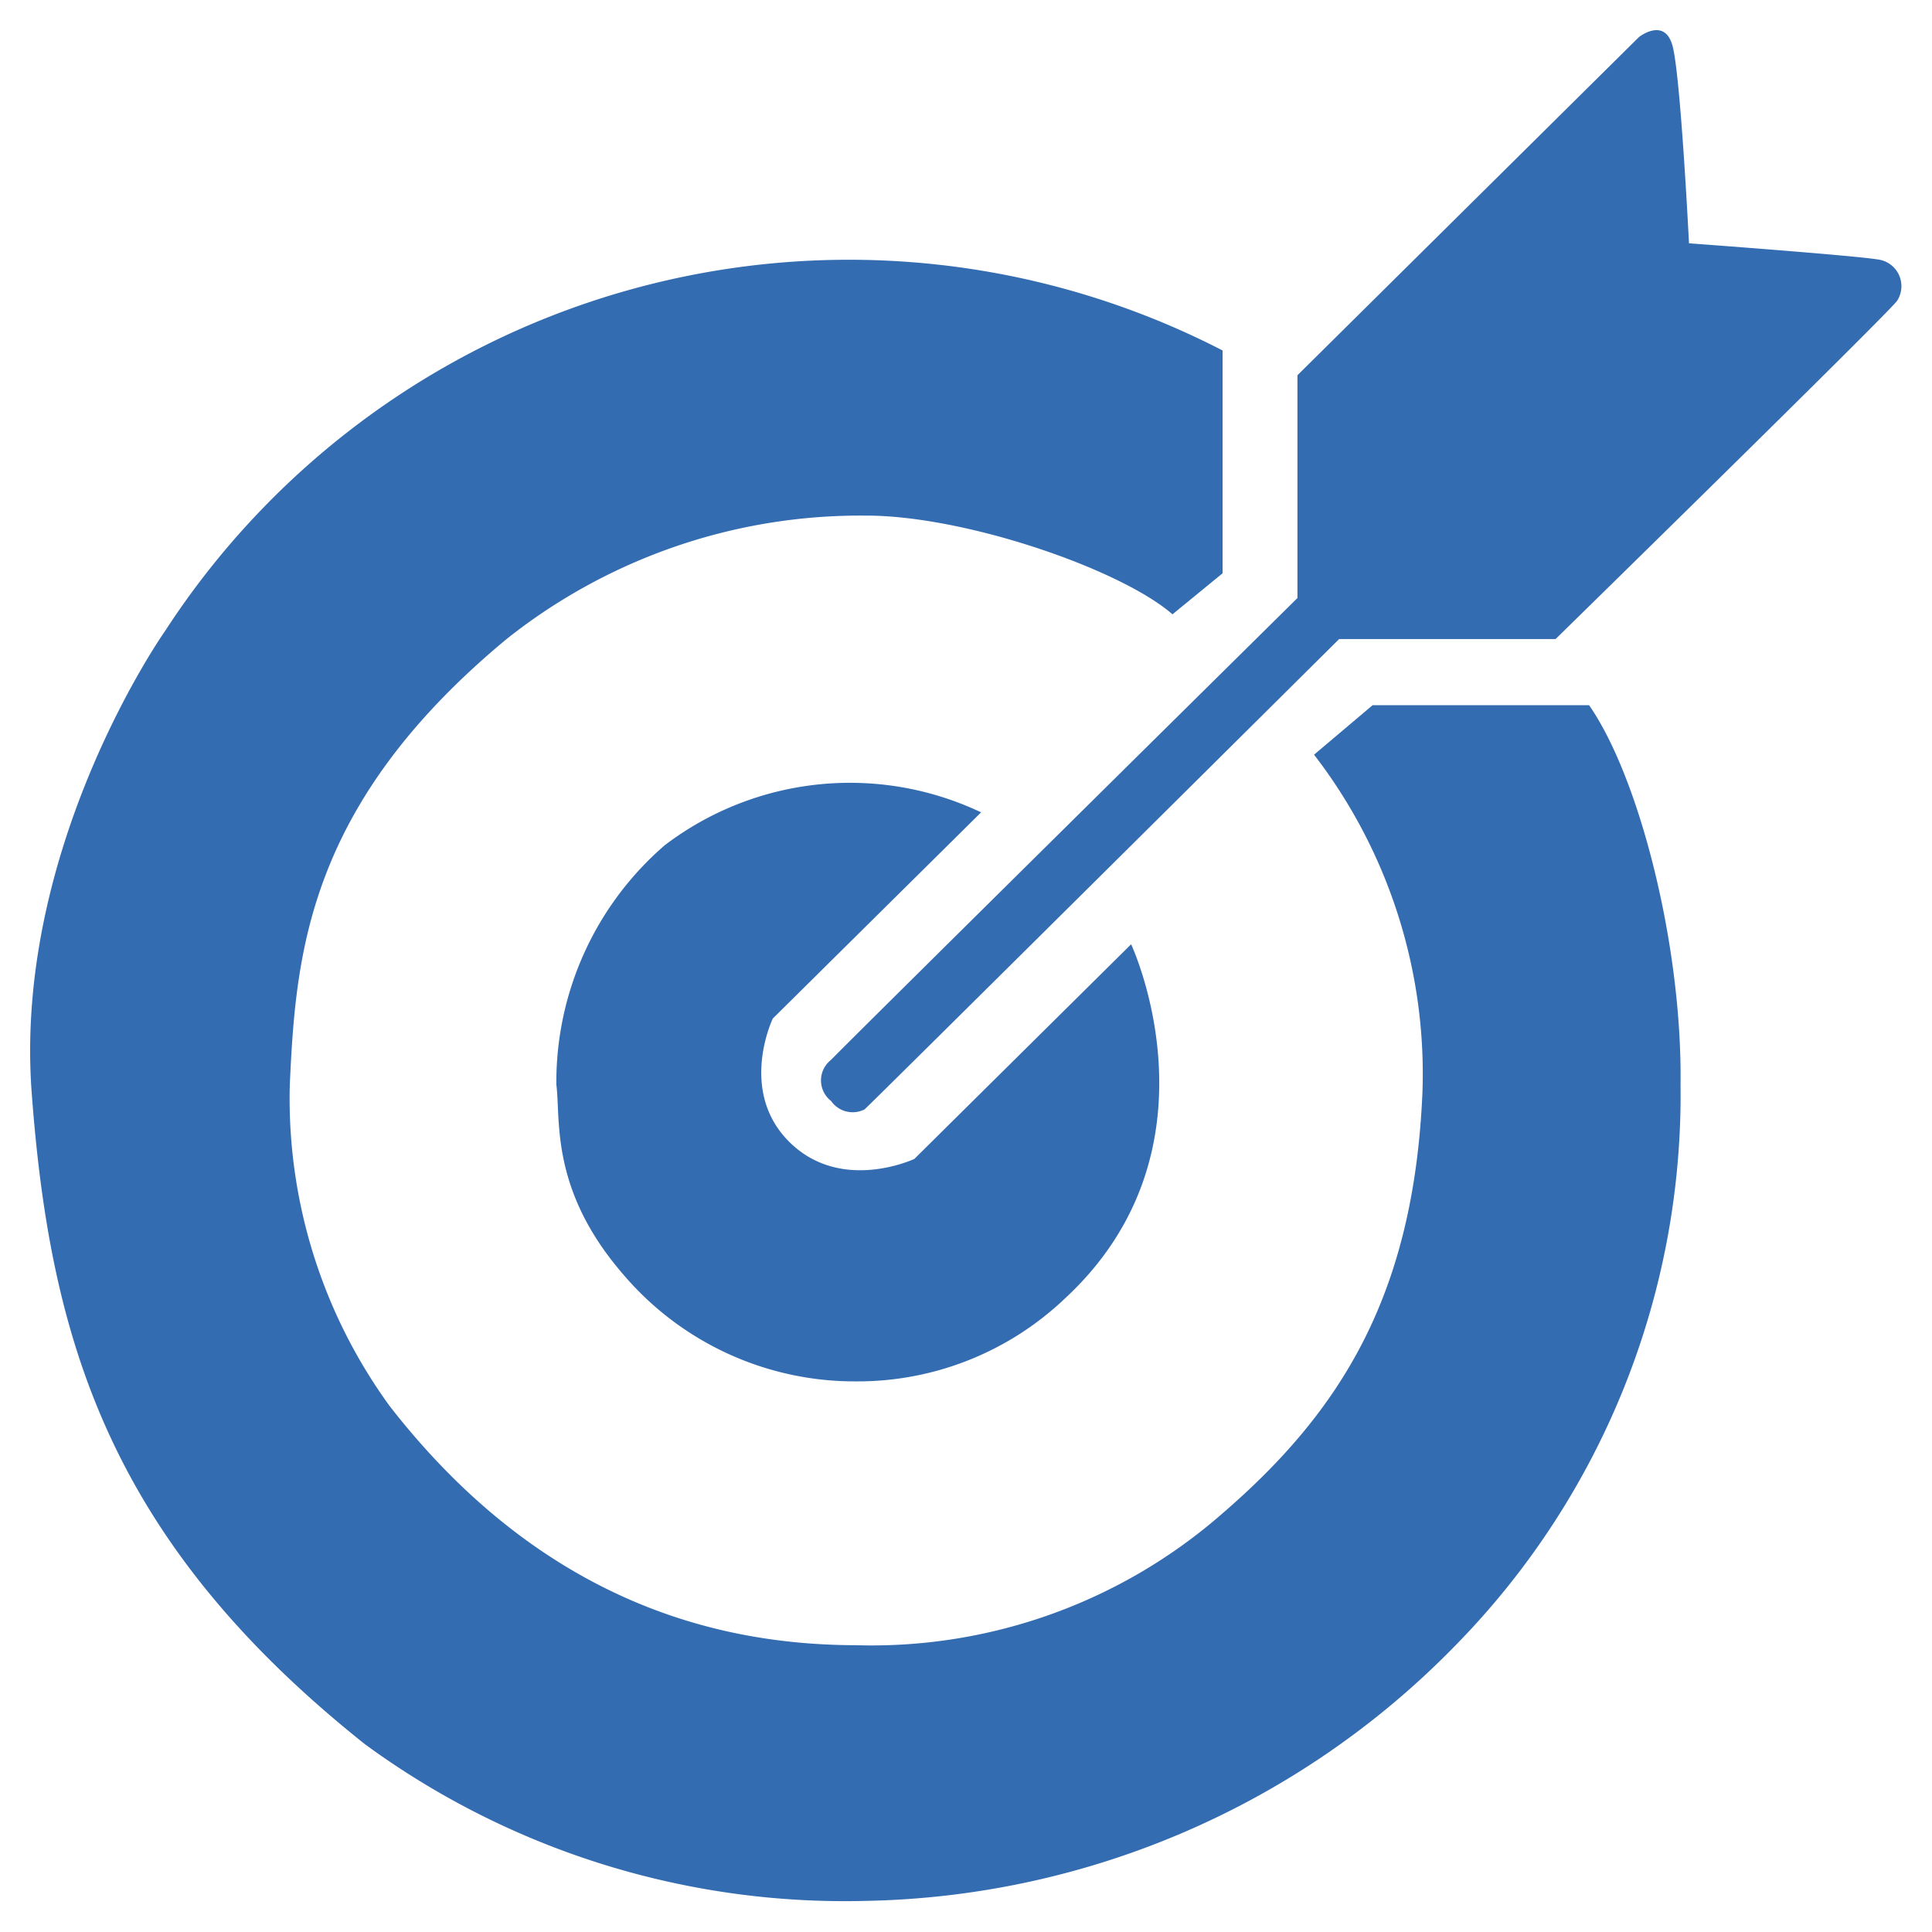 <svg xmlns="http://www.w3.org/2000/svg" width="64" height="64" viewBox="0 0 64 64">
  <defs>
    <style>
      .cls-1 {
        fill: #00479d;
        fill-rule: evenodd;
        opacity: 0.8;
      }
    </style>
  </defs>
  <path id="pic" class="cls-1" d="M1446.84,1201.35l1.66-1.36v-7.38a27.008,27.008,0,0,0-35.03,9.29s-5.03,7.12-4.42,15.3,2.57,14.84,11.04,21.58a26.891,26.891,0,0,0,16.55,5.19,27.984,27.984,0,0,0,19.58-8.47,26.032,26.032,0,0,0,7.45-18.57c0.06-4.59-1.36-10.17-3.03-12.57h-7.17l-1.94,1.64a17.324,17.324,0,0,1,3.59,11.2c-0.29,6.68-2.68,10.53-6.62,13.93a17.646,17.646,0,0,1-12.14,4.37c-4.01-.01-10.12-1.07-15.45-7.92a17.318,17.318,0,0,1-3.31-10.65c0.2-4.32.57-9.28,7.18-14.76a18.834,18.834,0,0,1,11.86-4.09C1439.93,1198.06,1445.12,1199.85,1446.84,1201.35Zm-6.34,6.56-6.9,6.83s-1.16,2.41.56,4.1,4.13,0.55,4.13.55l7.18-7.11s3.18,6.78-2.21,11.75a9.954,9.954,0,0,1-6.9,2.73,10.062,10.062,0,0,1-7.72-3.55c-2.43-2.81-2.06-5.11-2.21-6.28a10.368,10.368,0,0,1,3.59-7.93A10.134,10.134,0,0,1,1440.5,1207.91Zm-4.97,8.2c0.4-.43,15.45-15.3,15.45-15.3v-7.38l11.31-11.2s0.84-.67,1.11.27,0.55,6.56.55,6.56,5.74,0.42,6.34.55a0.891,0.891,0,0,1,.55,1.36c-0.35.47-11.31,11.2-11.31,11.2h-7.17s-15.5,15.39-15.72,15.58a0.871,0.871,0,0,1-1.11-.28A0.86,0.86,0,0,1,1435.53,1216.11Z" transform="translate(-1408 -1181)"/>
</svg>
